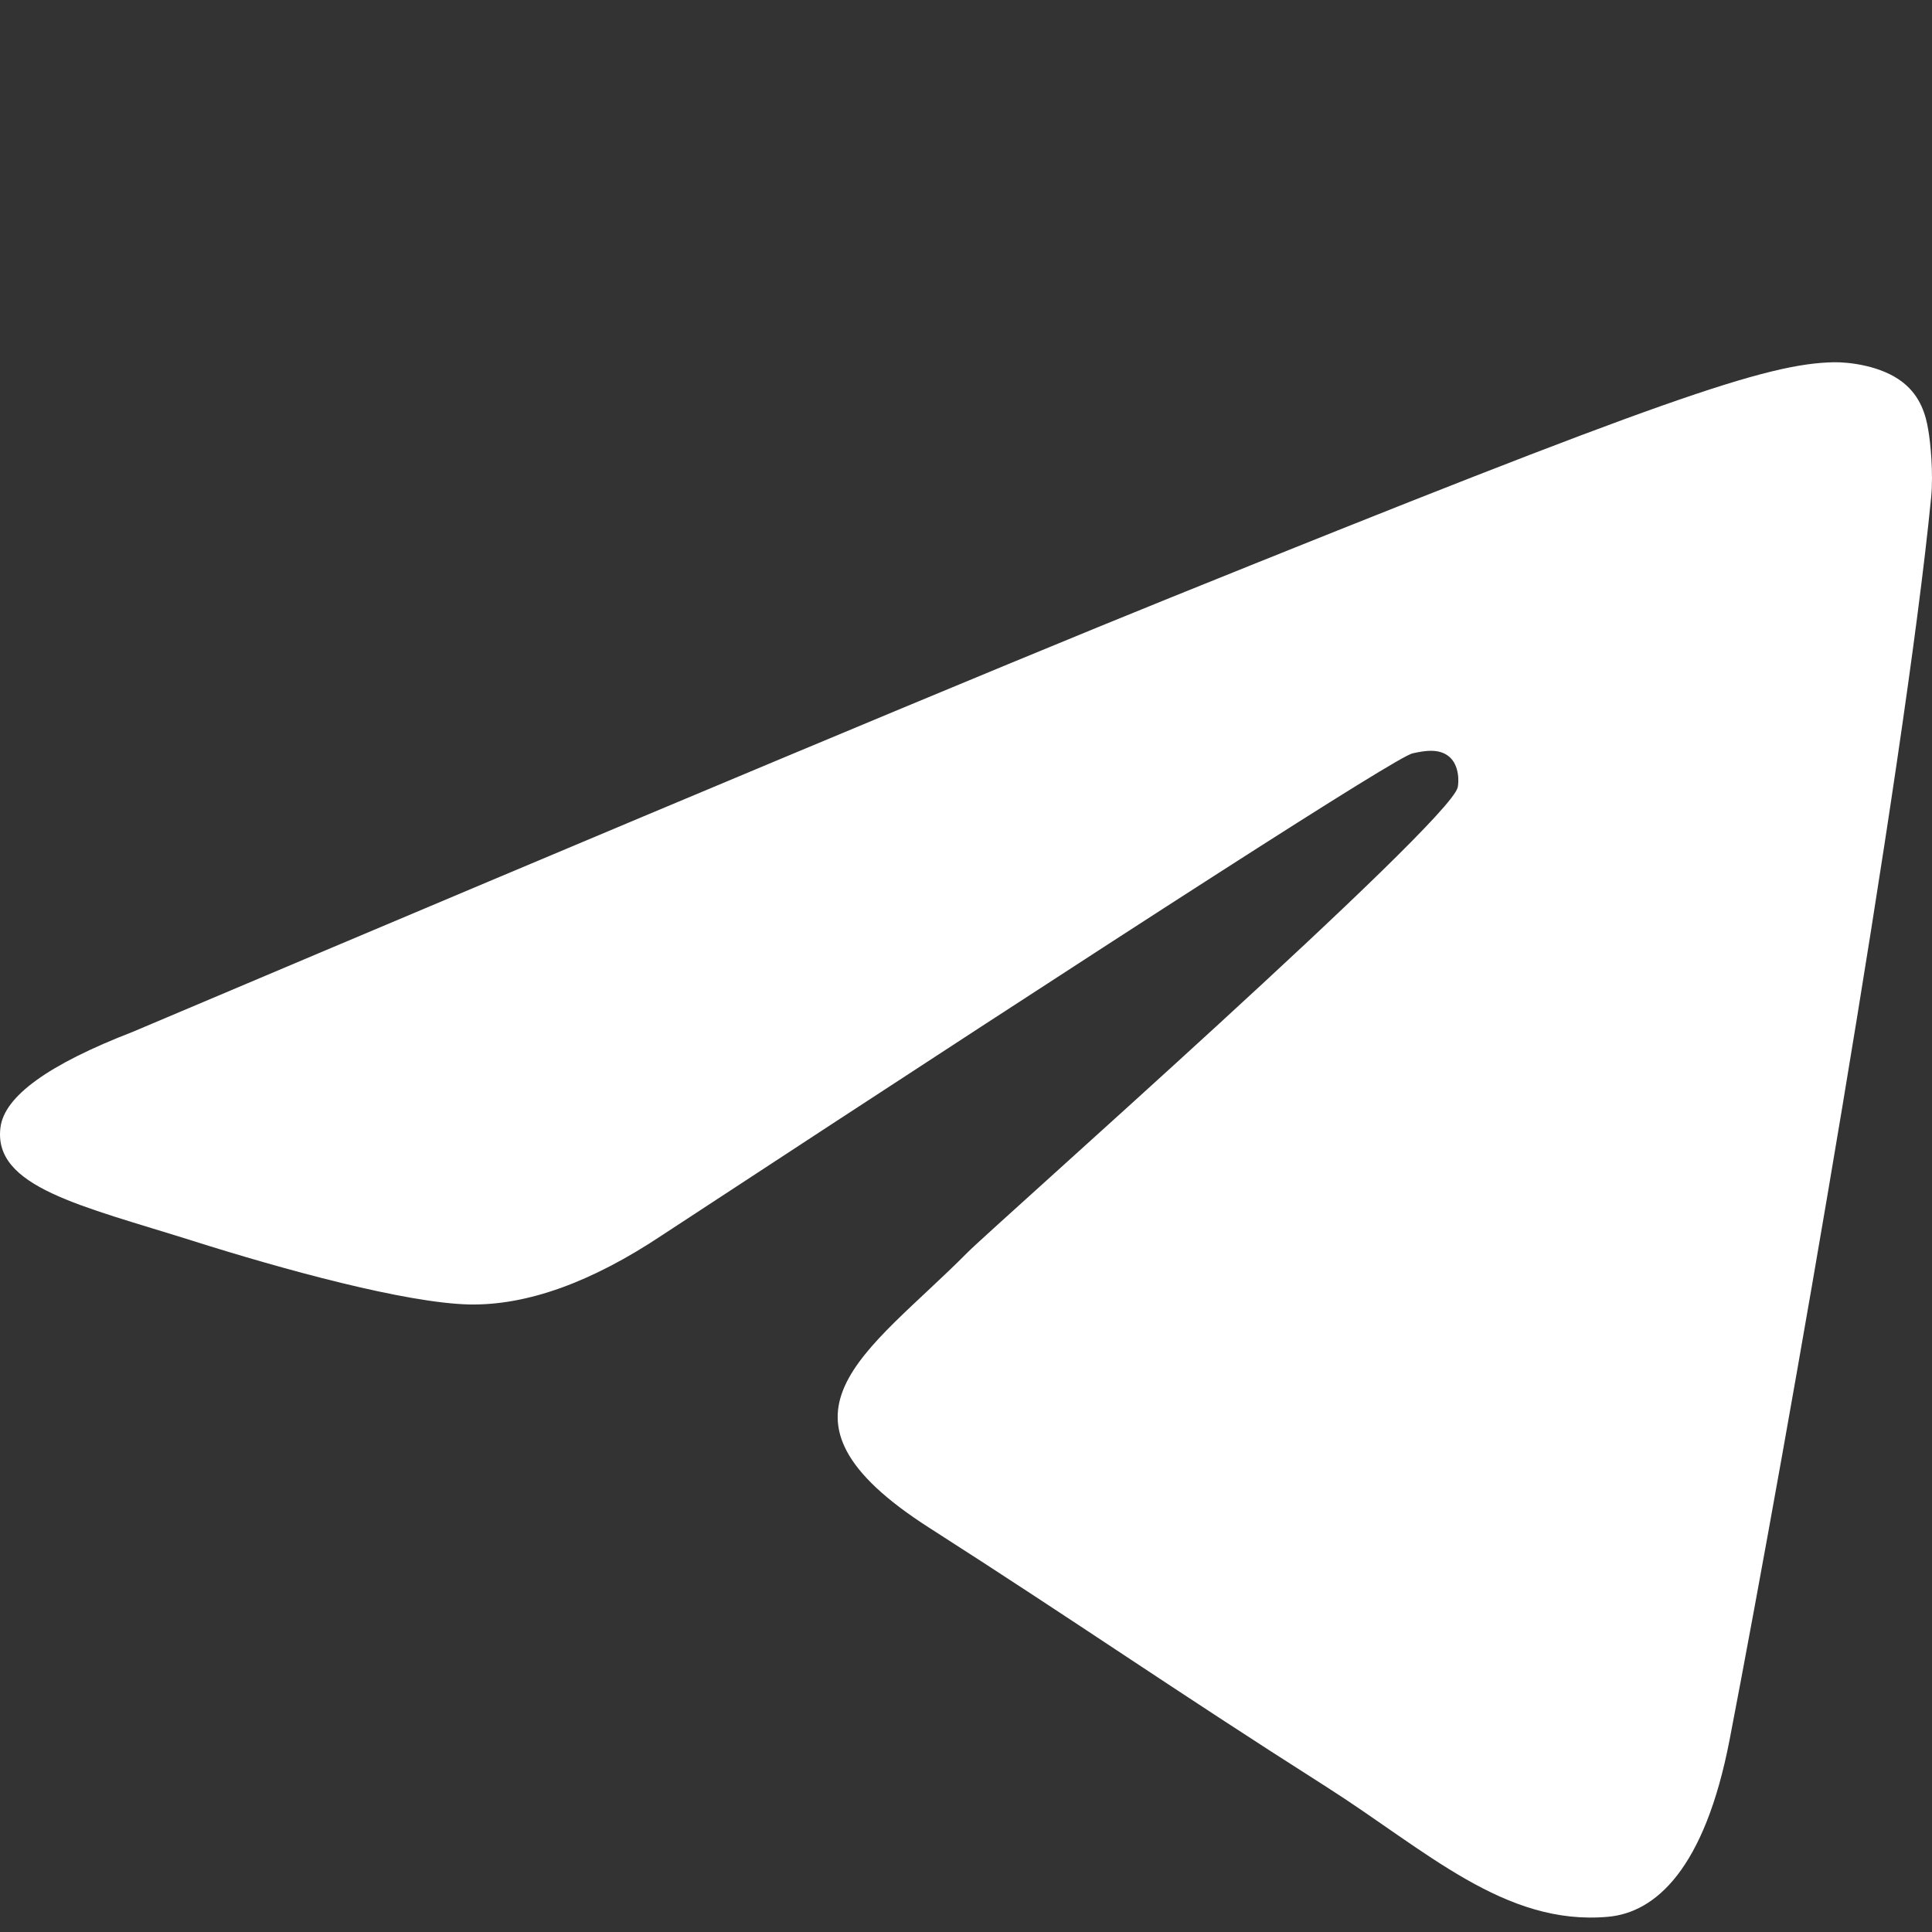 <?xml version="1.0" encoding="UTF-8"?> <svg xmlns="http://www.w3.org/2000/svg" width="16" height="16" viewBox="0 0 16 16" fill="none"><rect x="0" y="0" width="16" height="16" fill="#333333" stroke="none"/> <path fill-rule="evenodd" clip-rule="evenodd" d="M1.1 8.545C5.395 6.727 8.259 5.529 9.692 4.95C13.783 3.297 14.633 3.01 15.188 3C15.309 2.998 15.582 3.027 15.759 3.167C15.908 3.284 15.949 3.443 15.968 3.554C15.988 3.665 16.012 3.919 15.993 4.118C15.771 6.381 14.812 11.873 14.324 14.407C14.117 15.48 13.71 15.839 13.317 15.874C12.461 15.951 11.812 15.325 10.983 14.797C9.686 13.972 8.954 13.458 7.695 12.652C6.24 11.721 7.183 11.209 8.012 10.373C8.229 10.154 11.999 6.823 12.072 6.521C12.081 6.483 12.089 6.342 12.003 6.268C11.917 6.193 11.79 6.219 11.698 6.239C11.568 6.268 9.497 7.598 5.484 10.229C4.896 10.621 4.363 10.812 3.886 10.803C3.36 10.791 2.348 10.514 1.596 10.276C0.673 9.985 -0.06 9.831 0.004 9.336C0.037 9.078 0.402 8.815 1.1 8.545Z" fill="white"></path> </svg> 